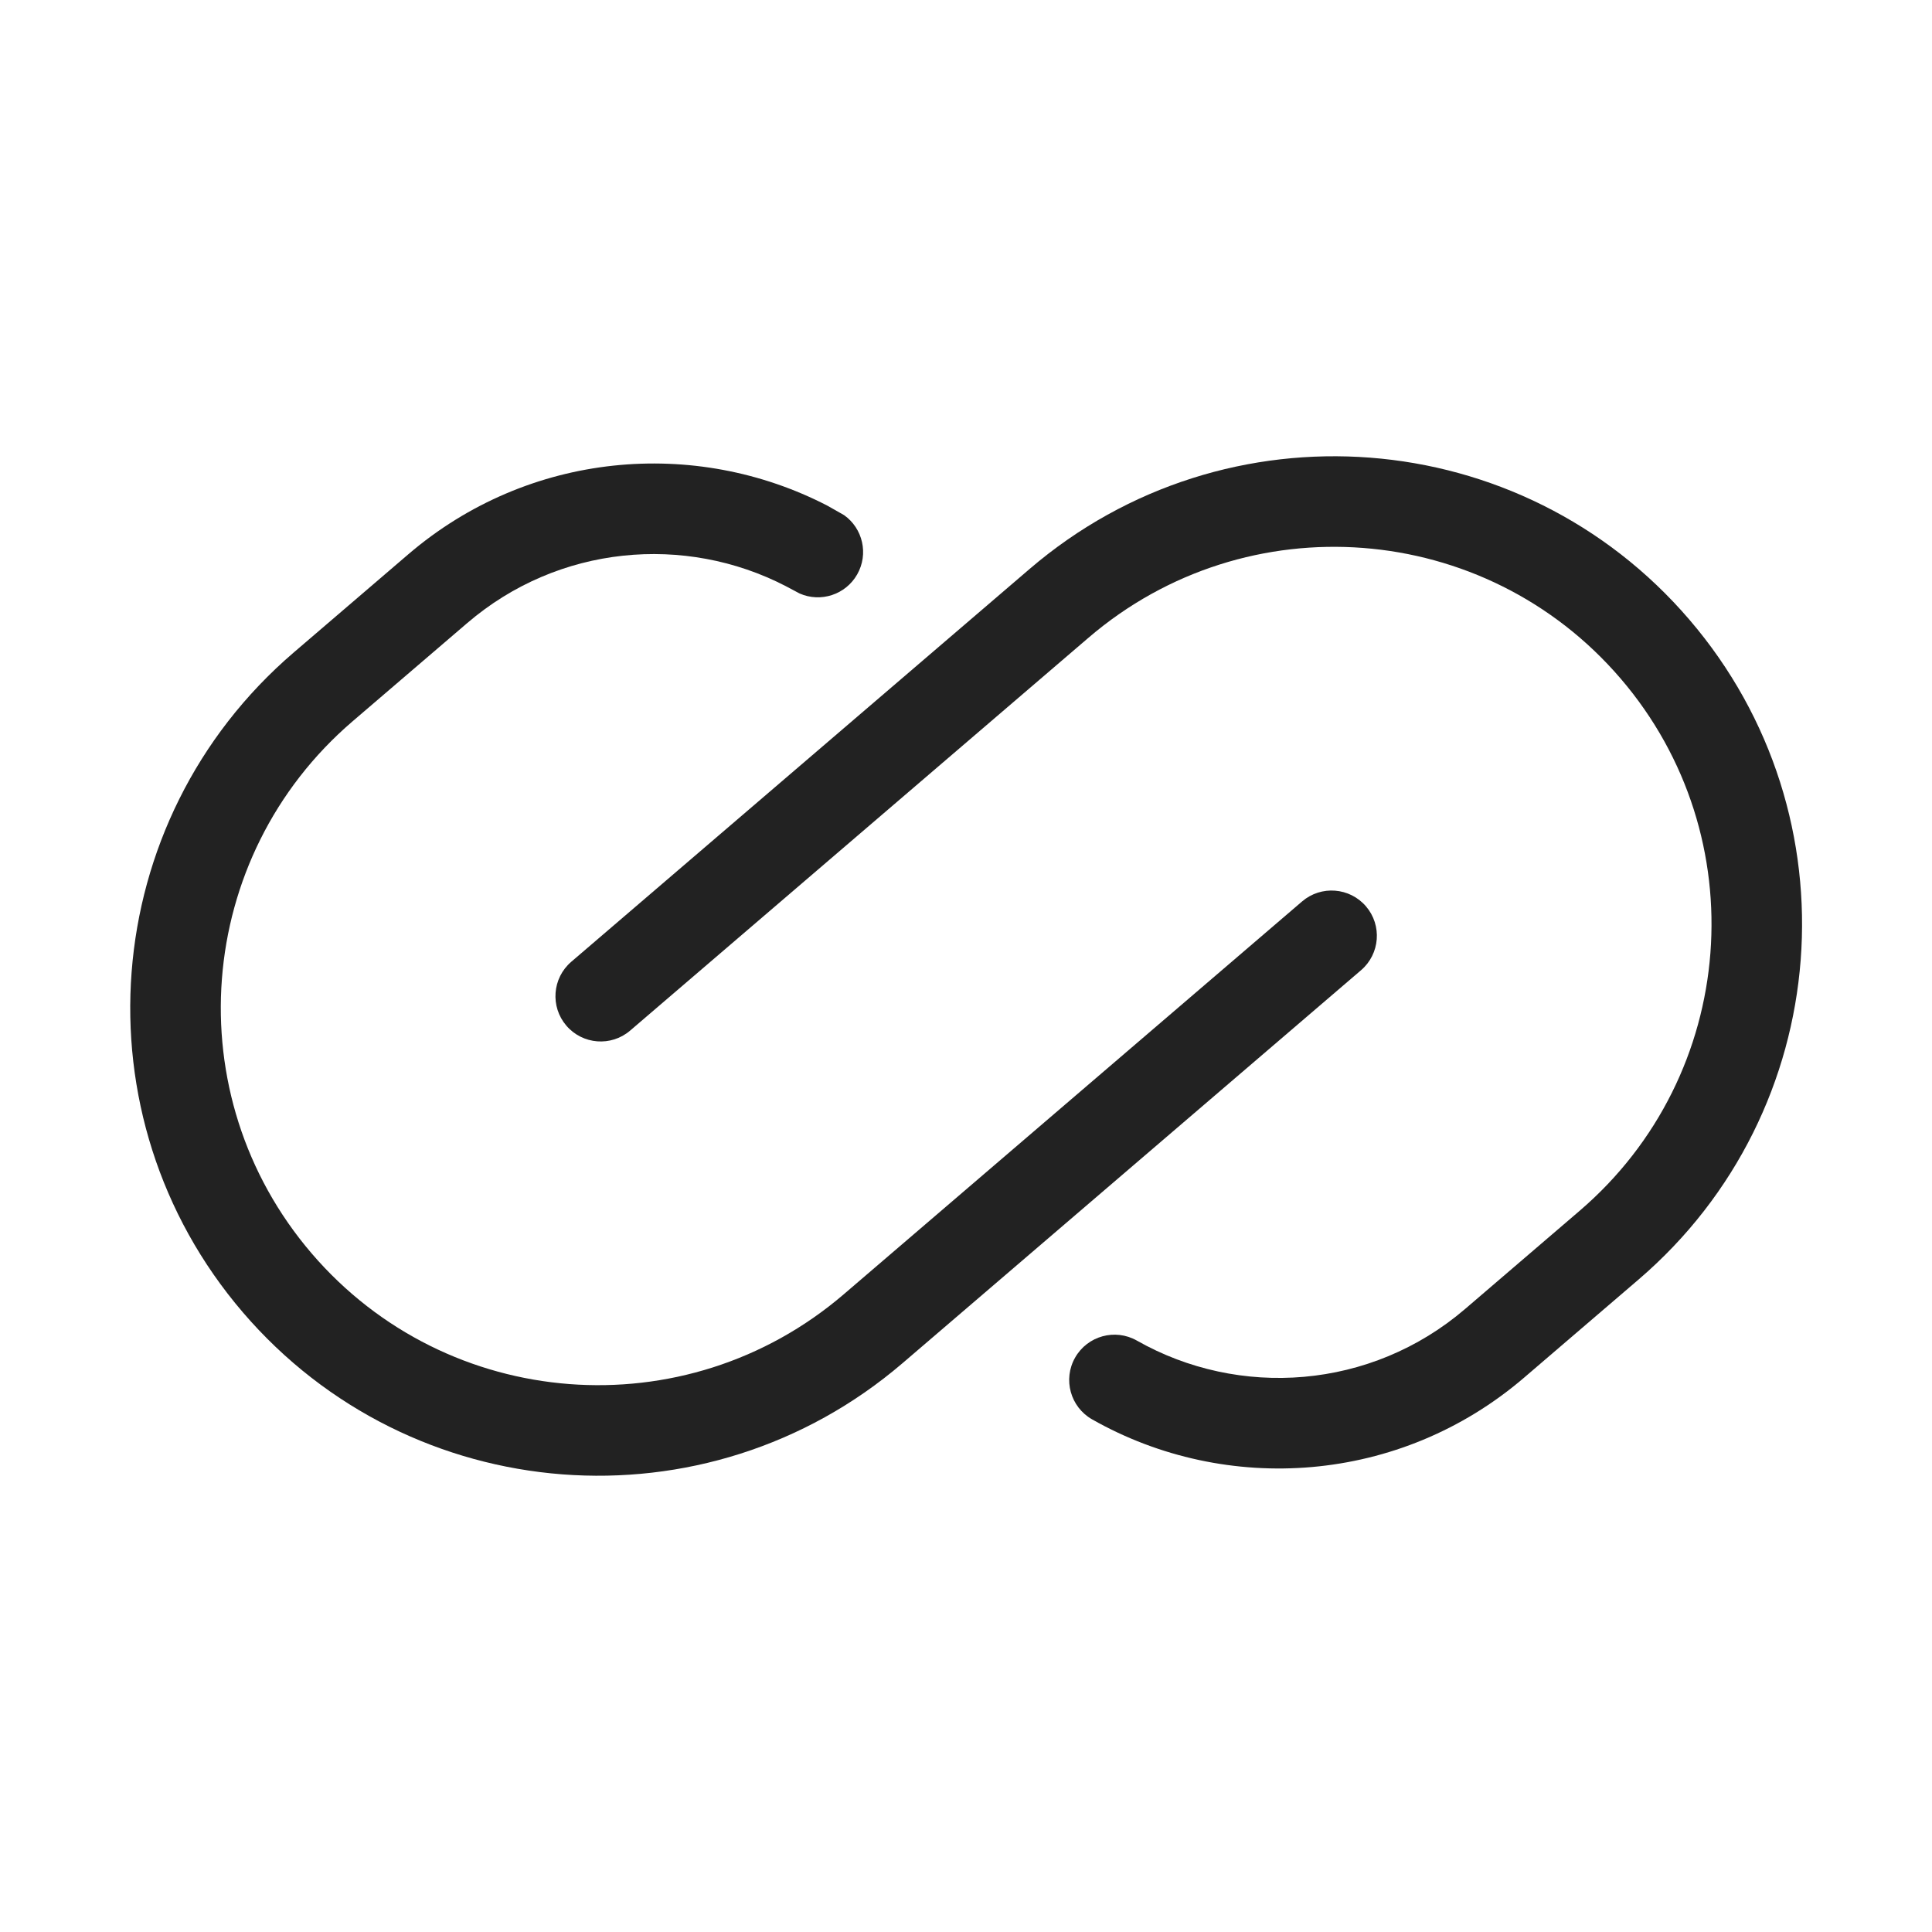 <svg width="64" height="64" viewBox="0 0 64 64" fill="none" xmlns="http://www.w3.org/2000/svg">
<path d="M13.524 18.363C17.509 14.948 23.024 14.481 27.412 16.753L27.962 17.065C28.582 17.505 28.779 18.351 28.396 19.027C28.012 19.702 27.184 19.967 26.488 19.66L26.031 19.417C22.693 17.689 18.502 18.047 15.476 20.641L11.679 23.895C6.438 28.387 5.831 36.279 10.324 41.521C14.816 46.762 22.707 47.369 27.949 42.876L43.134 29.861C43.763 29.322 44.71 29.395 45.25 30.024C45.789 30.653 45.715 31.6 45.087 32.139L29.901 45.154C23.401 50.725 13.616 49.972 8.045 43.473C2.475 36.973 3.228 27.188 9.727 21.617L13.524 18.363Z" fill="#222222"/>
<path d="M34.109 18.846C40.609 13.275 50.394 14.028 55.964 20.528C61.535 27.027 60.782 36.812 54.283 42.383L50.487 45.637C46.373 49.163 40.629 49.545 36.177 47.018C35.457 46.609 35.205 45.693 35.614 44.973C36.023 44.253 36.938 44 37.659 44.408C41.045 46.331 45.411 46.037 48.535 43.36L52.331 40.106C57.572 35.613 58.18 27.721 53.687 22.48C49.194 17.238 41.303 16.631 36.061 21.123L20.875 34.139C20.247 34.678 19.3 34.605 18.761 33.976C18.222 33.347 18.295 32.401 18.923 31.861L34.109 18.846Z" fill="#222222"/>
</svg>
